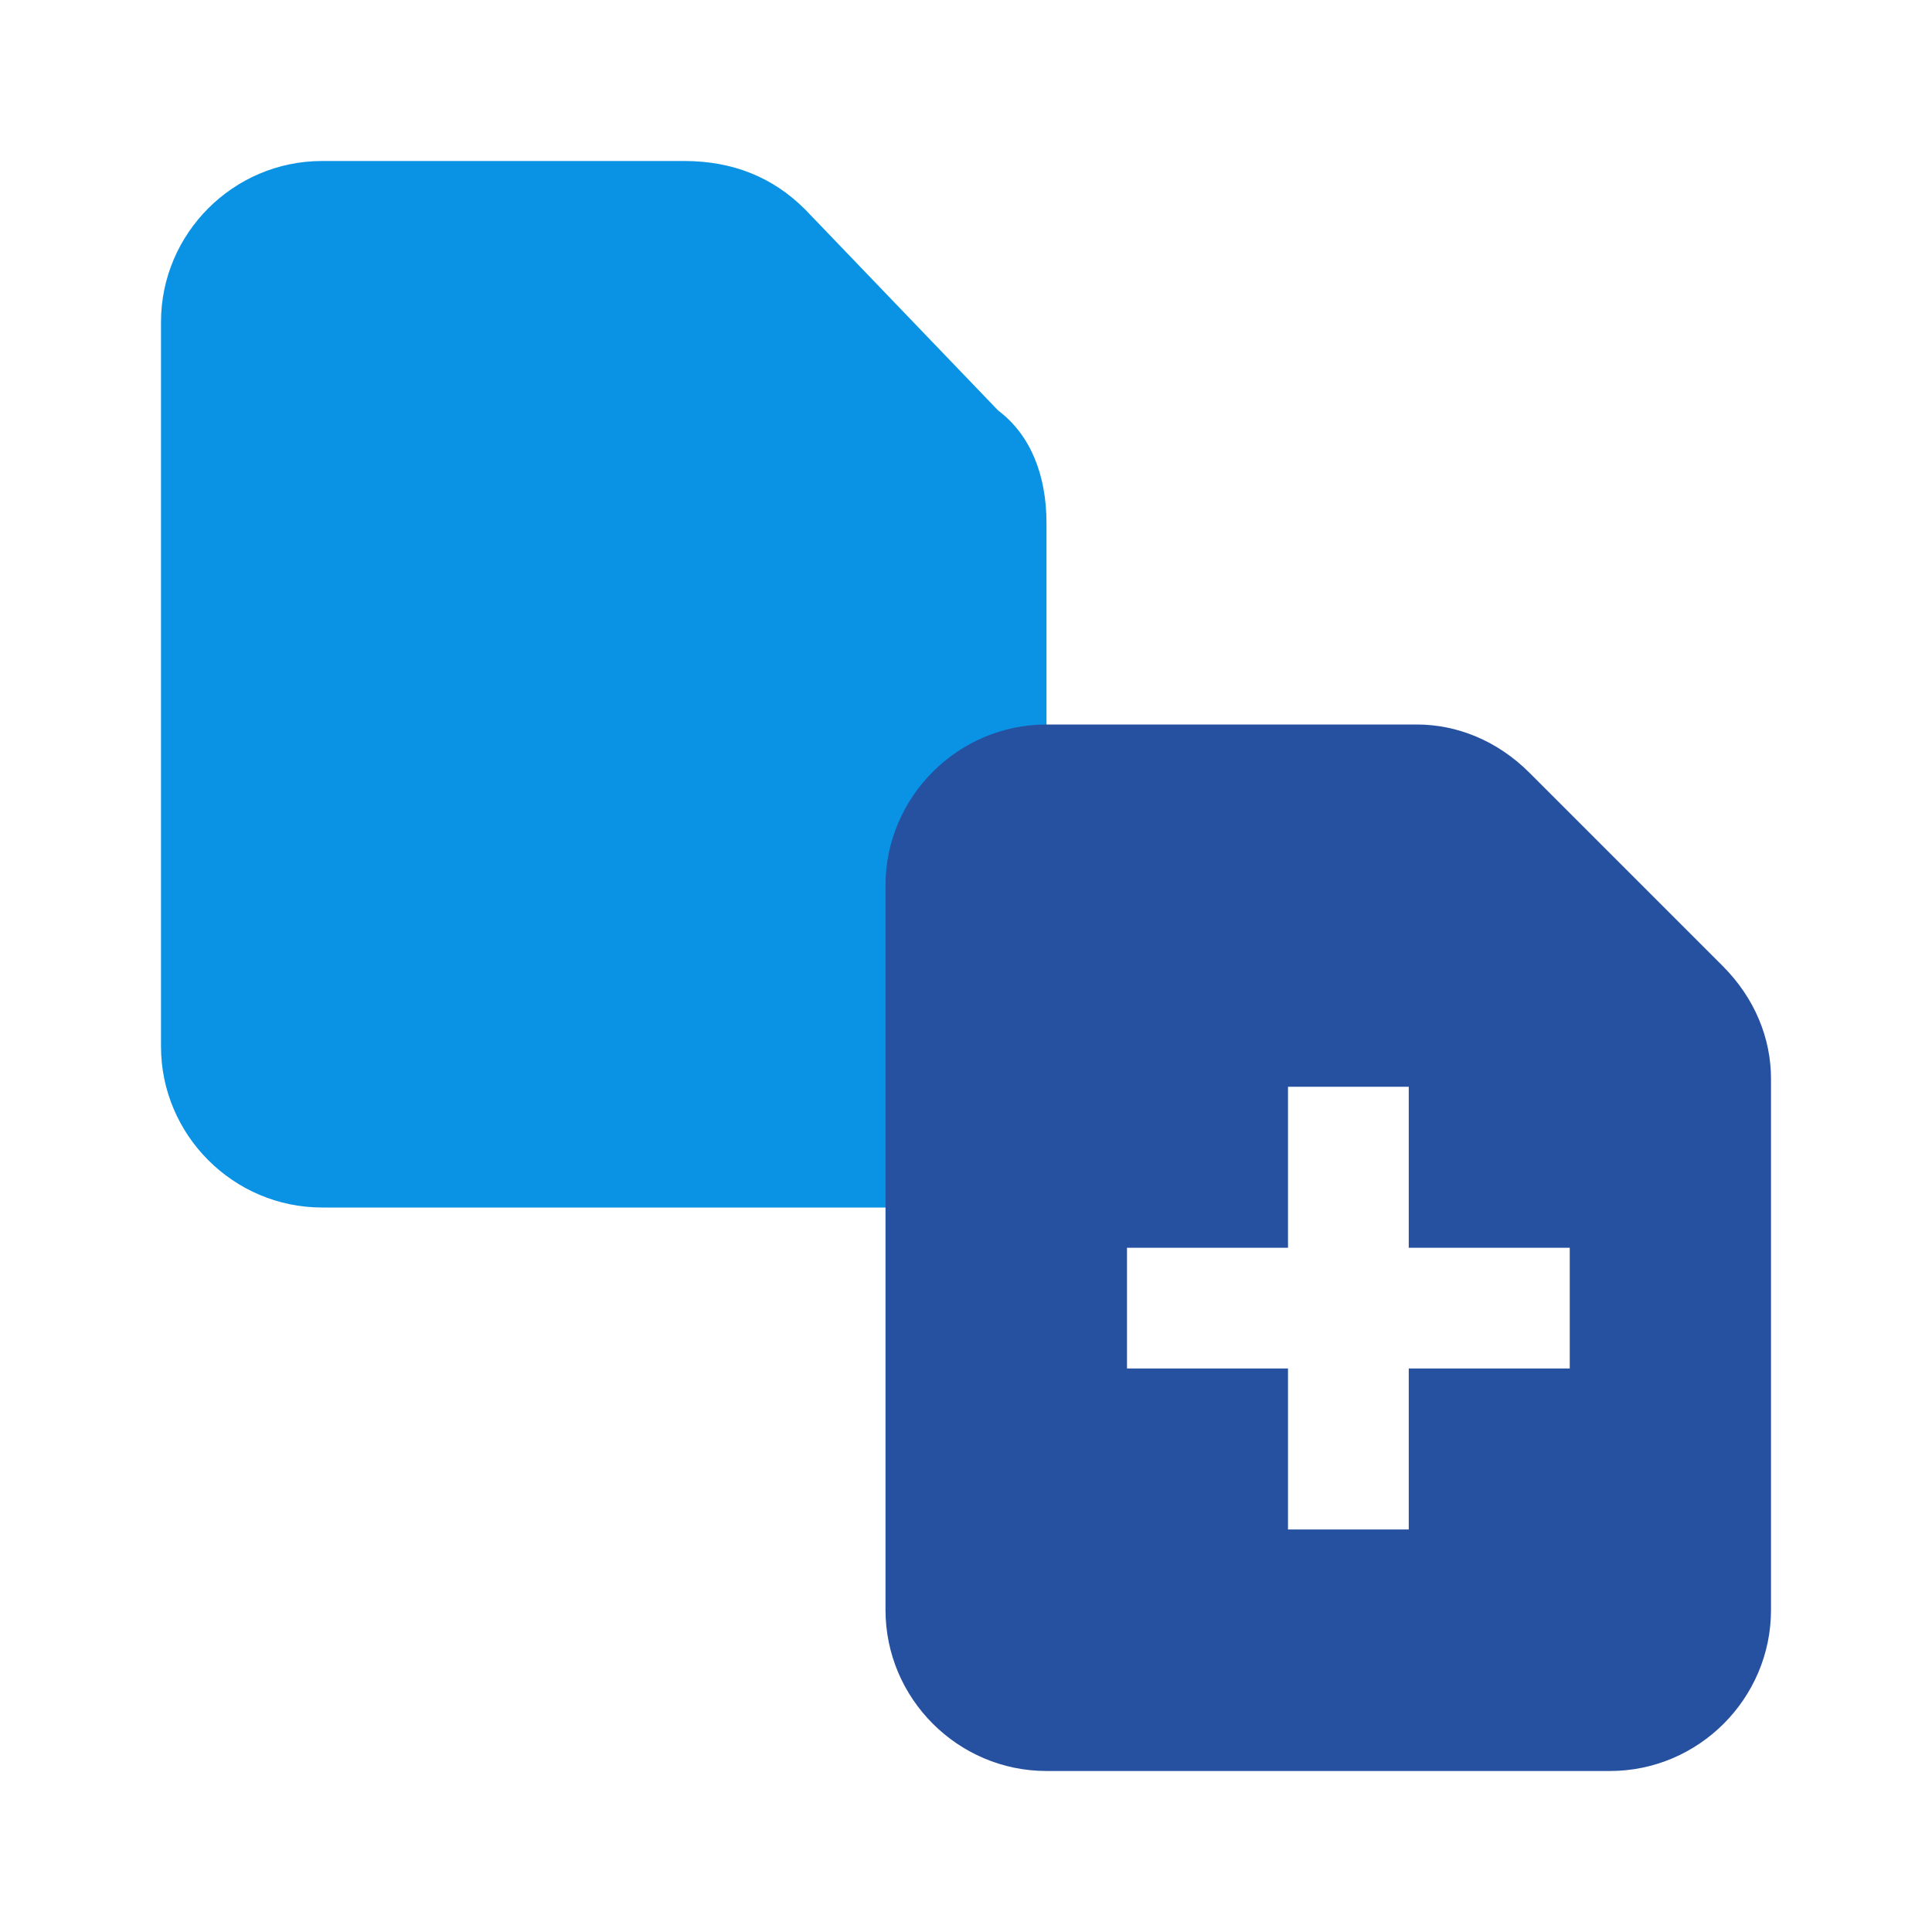 <svg xmlns="http://www.w3.org/2000/svg" viewBox="0 0 24 24"><path fill="none" d="M0 0h24v24H0z"/><path d="M10 2.6l2.4 2.5c.4.3.6.8.6 1.4V13c0 1.1-.9 2-2 2H4c-1.1 0-2-.9-2-2V4c0-1.1.9-2 2-2h4.5c.6 0 1.1.2 1.5.6" fill-rule="evenodd" clip-rule="evenodd" fill="#0a93e4"/><path d="M21.4 12L19 9.6c-.4-.4-.9-.6-1.4-.6H13c-1.1 0-2 .9-2 2v9c0 1.1.9 2 2 2h7c1.1 0 2-.9 2-2v-6.6c0-.5-.2-1-.6-1.4zm-3.9 1.5H16v2h-2V17h2v2h1.5v-2h2v-1.5h-2v-2z" fill-rule="evenodd" clip-rule="evenodd" fill="#2651a1"/></svg>